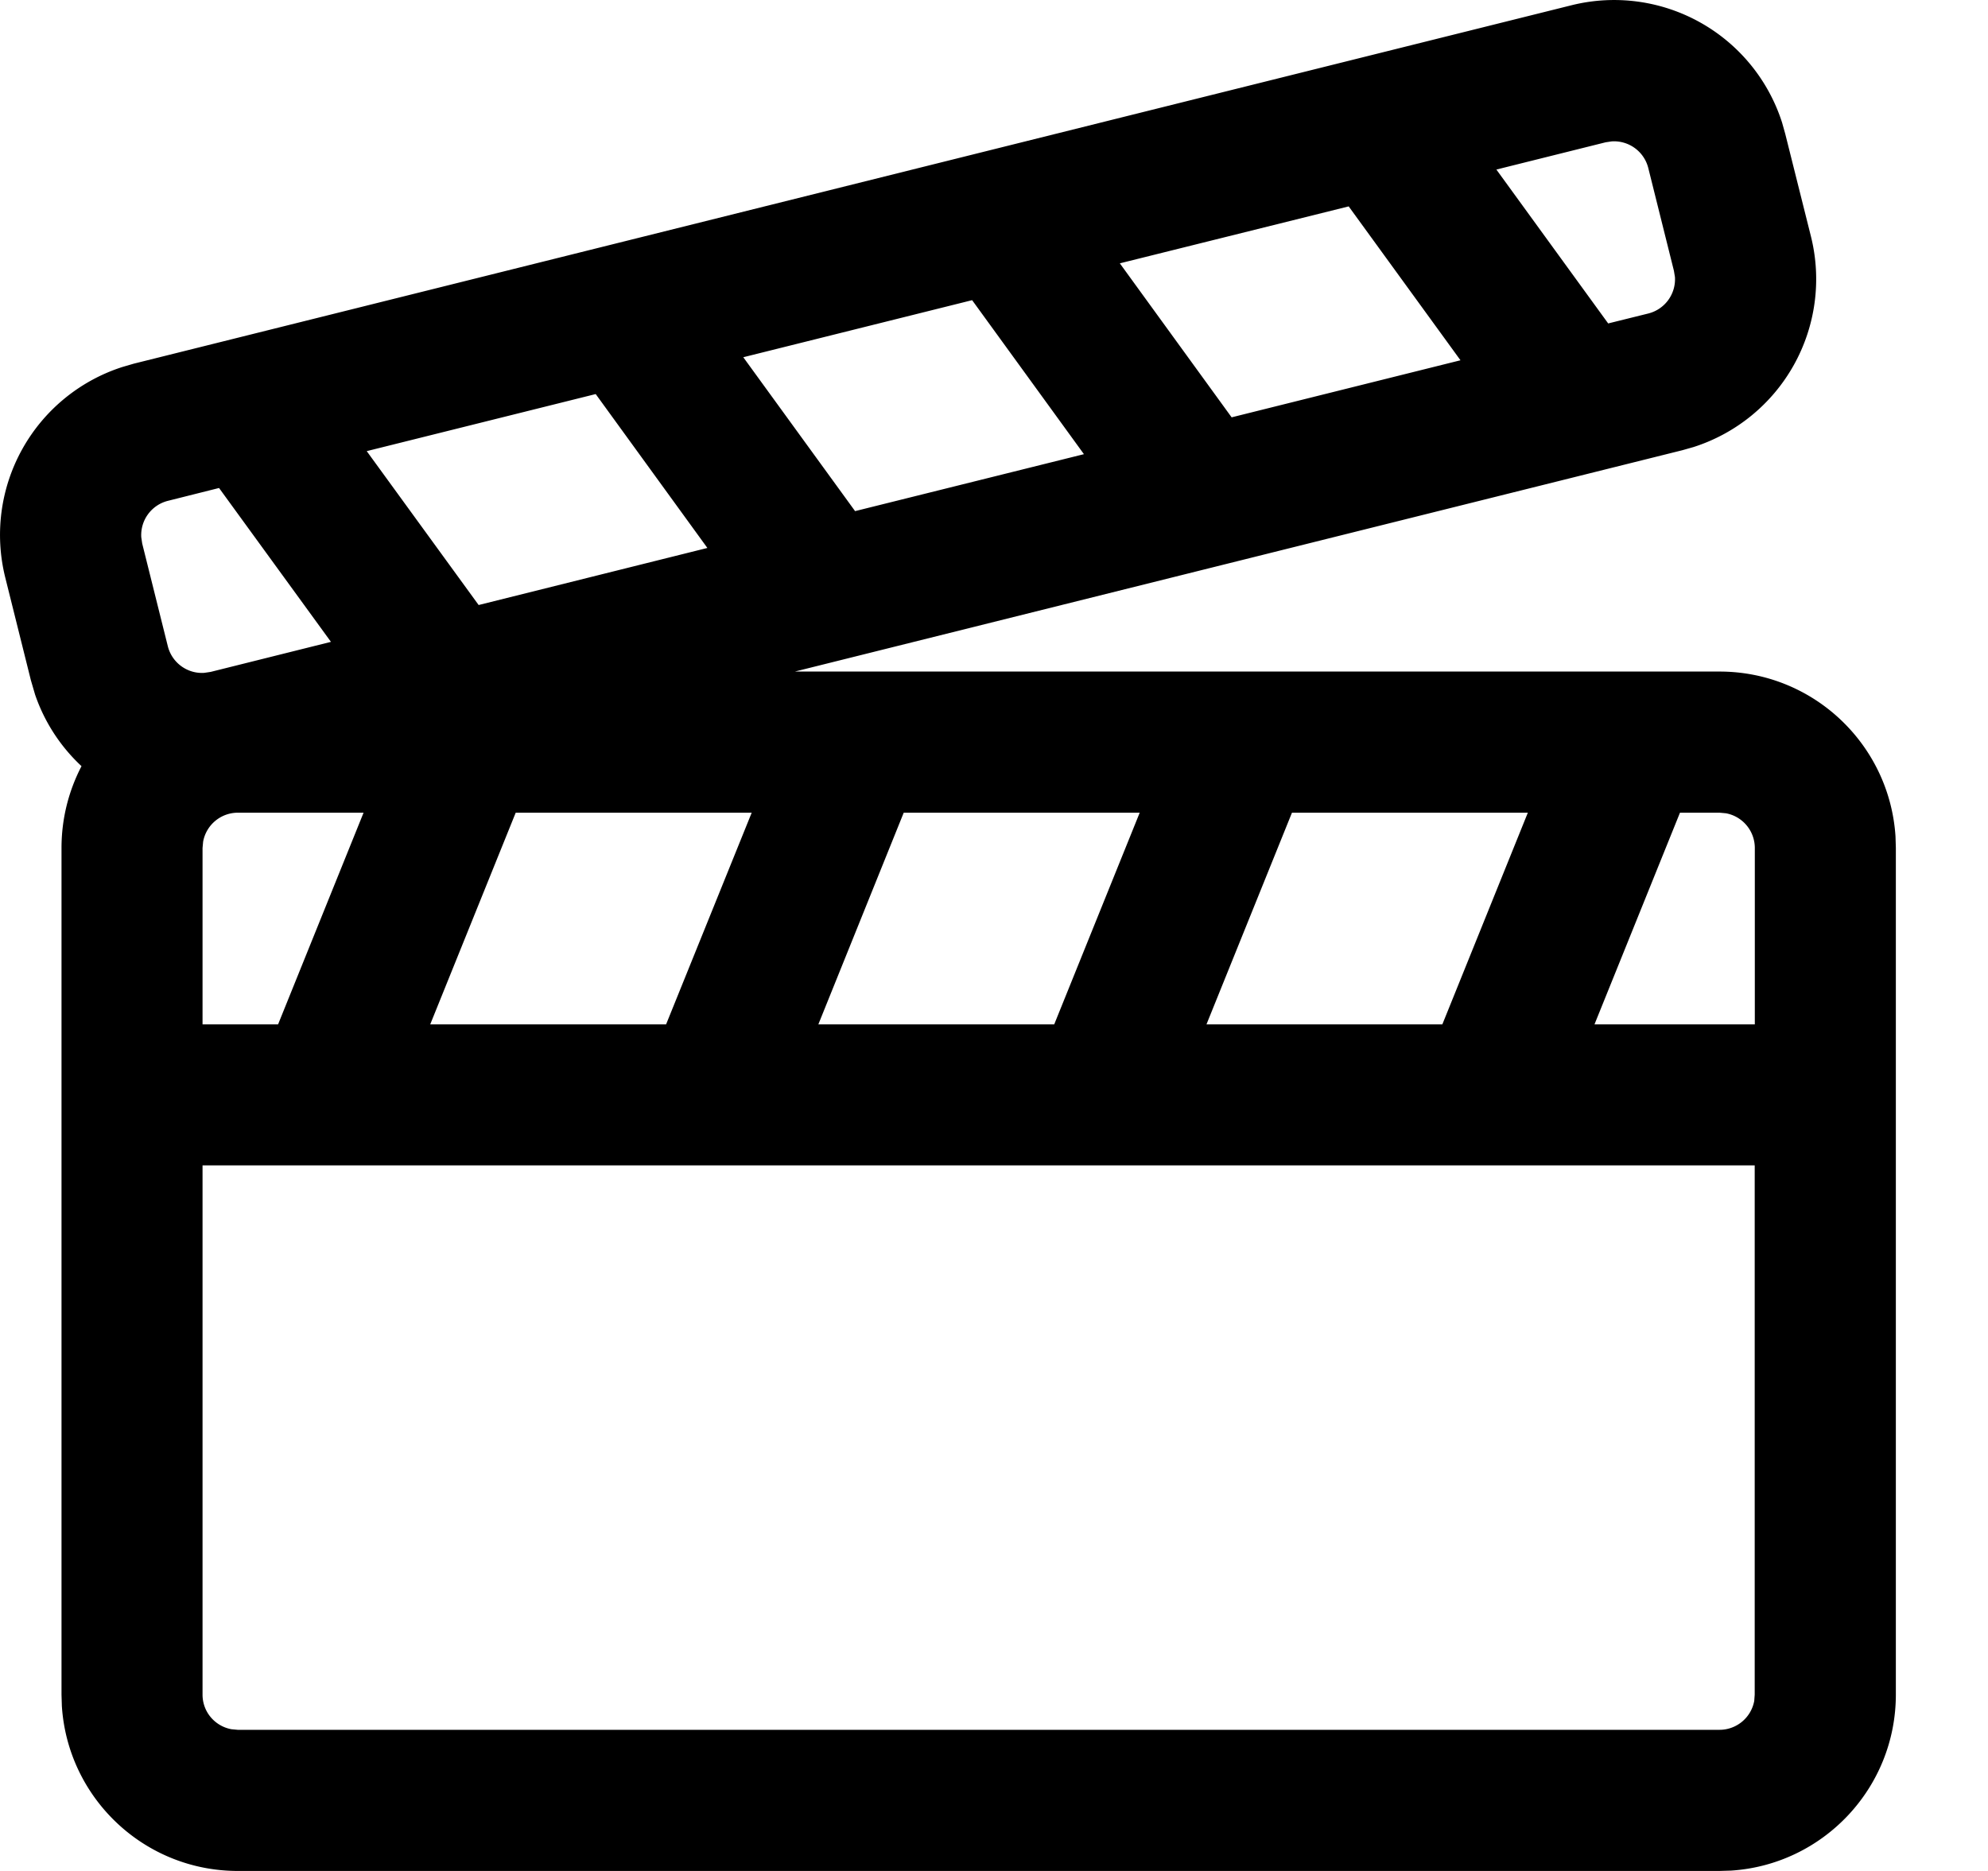<svg width="17" height="16" viewBox="0 0 17 16" xmlns="http://www.w3.org/2000/svg">
    <path d="M13.438.045a1.508 1.508 0 0 1 1.801 1.003l.027.096.22.878a1.508 1.508 0 0 1-1.004 1.801l-.095.027-7.59 1.893h7.907c.8 0 1.454.622 1.505 1.41l.003.098v7.24c0 .8-.622 1.455-1.409 1.506l-.1.003H2.034c-.8 0-1.454-.622-1.505-1.41l-.003-.098v-7.24c0-.253.062-.49.171-.7A1.498 1.498 0 0 1 .3 5.94l-.036-.123-.219-.878a1.508 1.508 0 0 1 1.003-1.801l.096-.028L13.438.045zm1.567 9.921H1.732v4.526c0 .148.106.27.247.296l.054.005h12.67a.302.302 0 0 0 .298-.247l.004-.054V9.966zM3.11 6.95H2.033a.302.302 0 0 0-.296.248l-.005.054V8.76h.646l.731-1.81zm3.319 0H4.41l-.731 1.81h2.017l.732-1.81zm3.318 0H7.728l-.73 1.81h2.017l.731-1.81zm3.318 0h-2.017l-.731 1.81h2.017l.731-1.81zm1.64 0h-.339l-.731 1.81h1.371V7.251a.302.302 0 0 0-.247-.296l-.054-.005zM1.874 4.173l-.438.11a.302.302 0 0 0-.228.311l.008.054.219.878c.036.144.17.238.312.228l.054-.008 1.029-.257-.957-1.316zm3.22-.803-1.958.488.957 1.316 1.956-.488-.955-1.316zm3.219-.803-1.957.488.956 1.316 1.957-.487-.956-1.317zm3.22-.802-1.957.487.956 1.317 1.957-.488-.956-1.316zm2.25-.556-.053.008-.934.233.956 1.316.343-.085a.302.302 0 0 0 .228-.312l-.009-.054-.219-.878a.302.302 0 0 0-.311-.228z" fill="#000" fill-rule="evenodd"/>
</svg>
